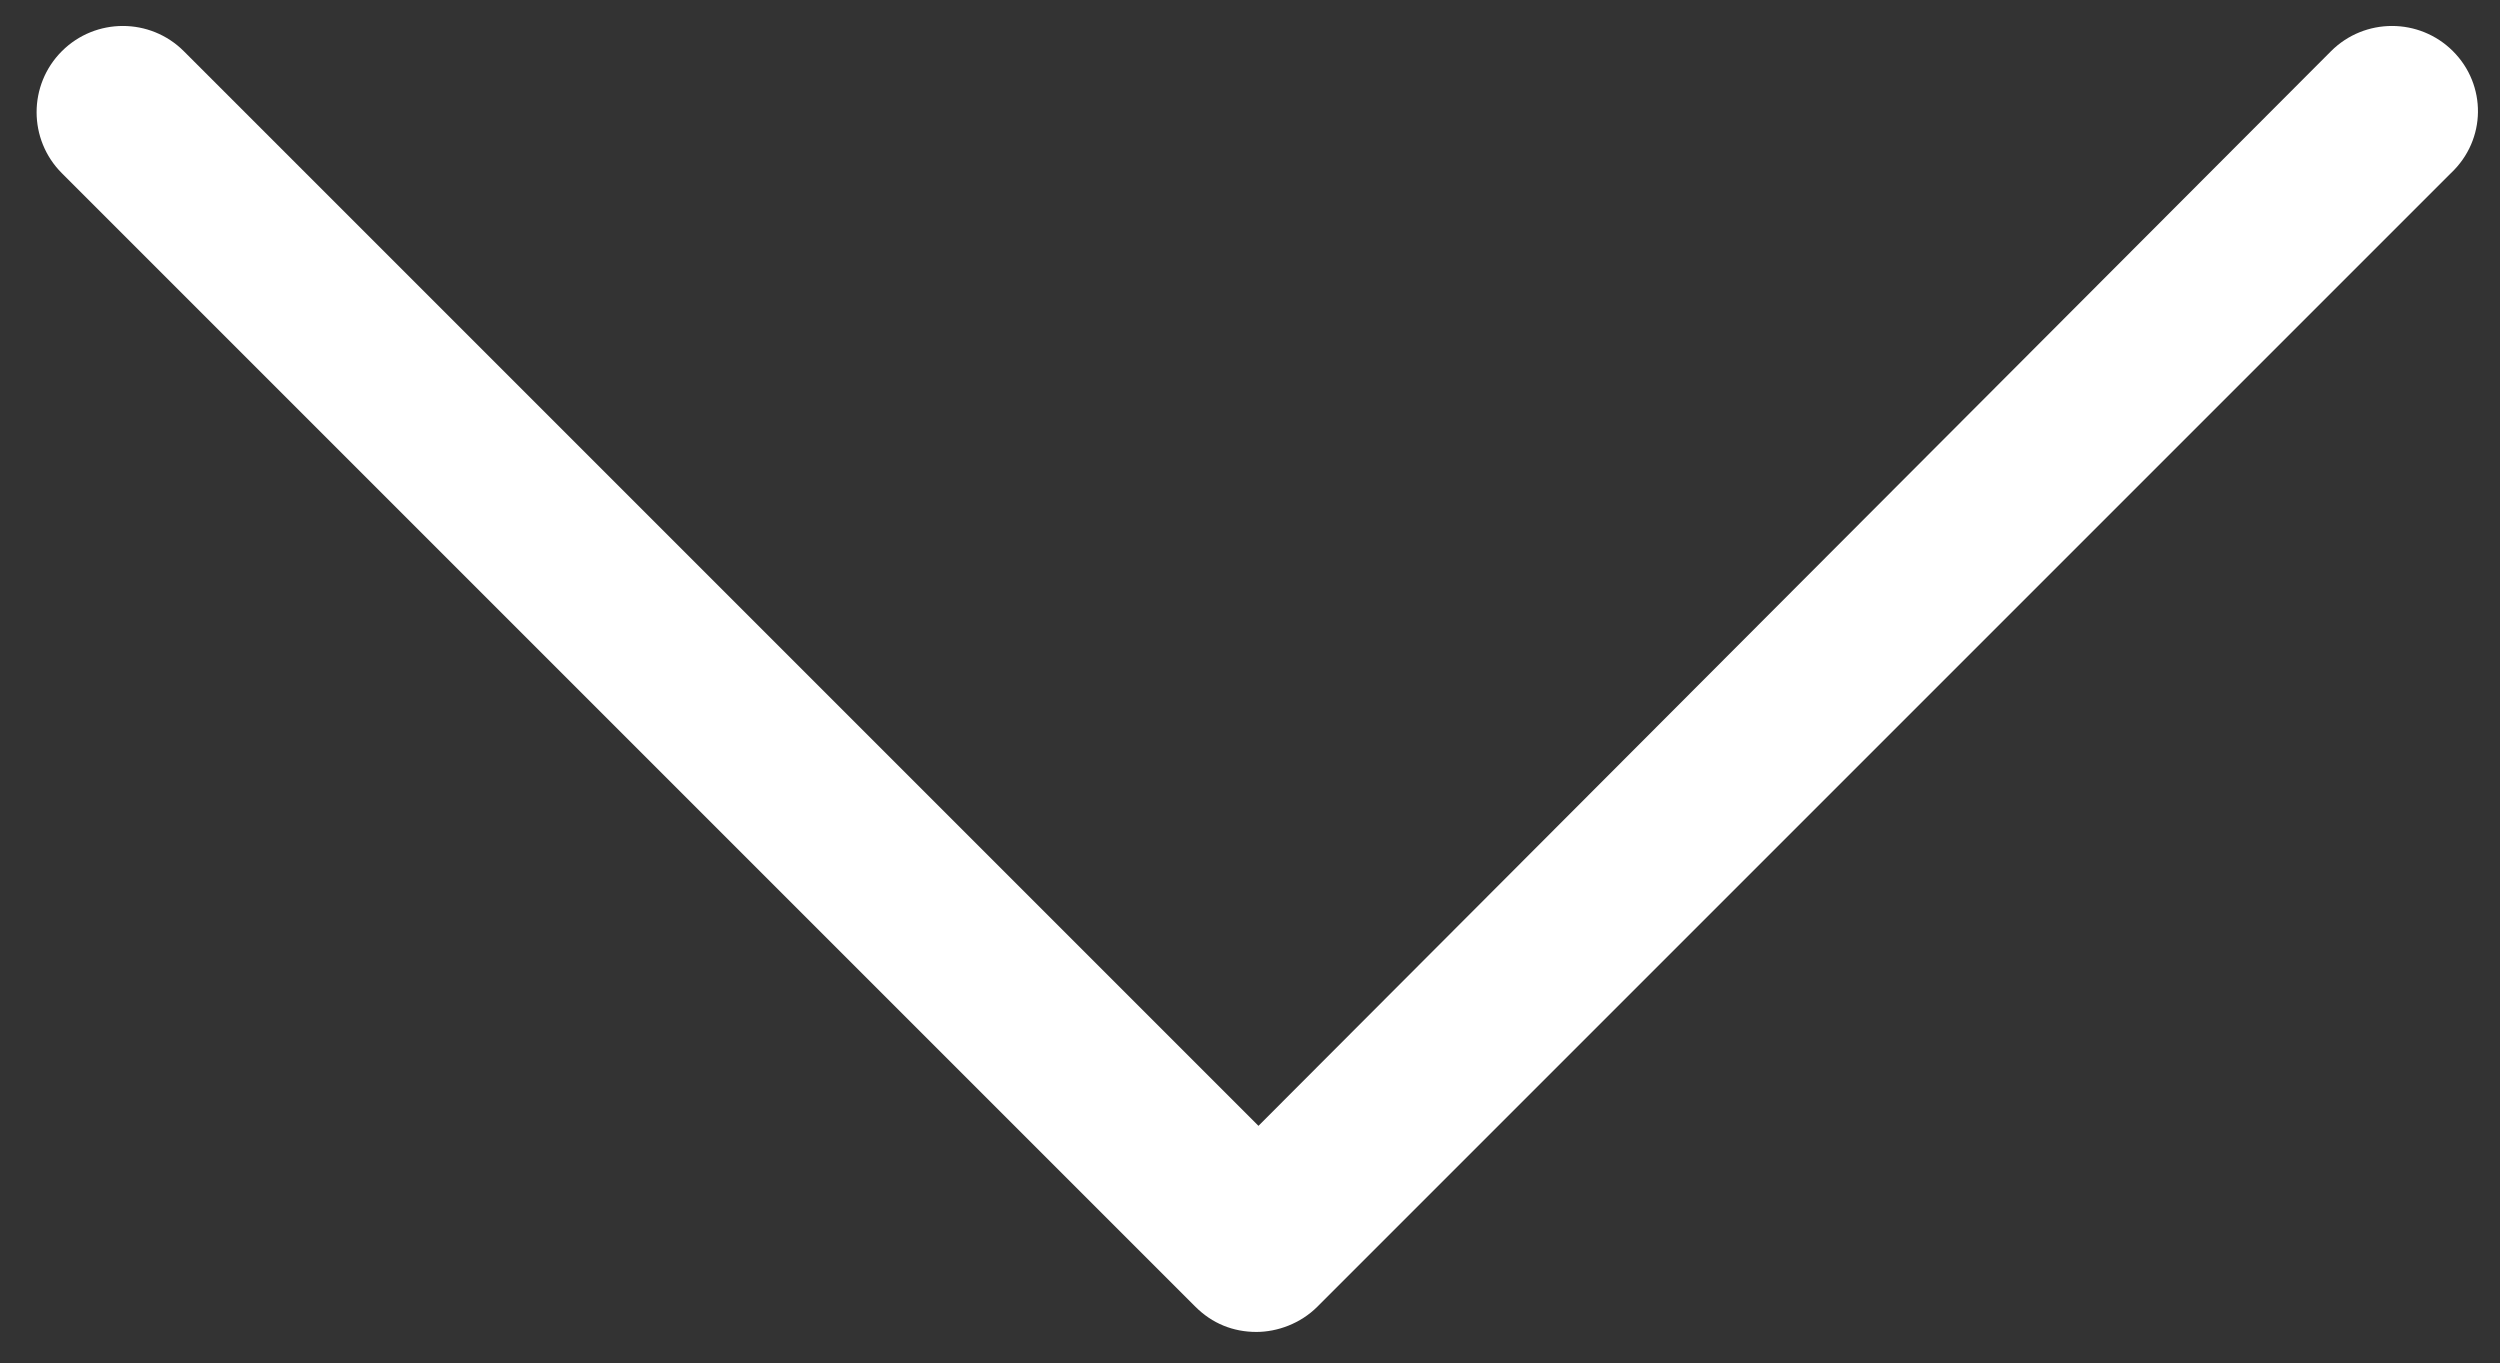 <?xml version="1.0" encoding="utf-8"?>
<!-- Generator: Adobe Illustrator 16.0.0, SVG Export Plug-In . SVG Version: 6.00 Build 0)  -->
<!DOCTYPE svg PUBLIC "-//W3C//DTD SVG 1.1//EN" "http://www.w3.org/Graphics/SVG/1.1/DTD/svg11.dtd">
<svg version="1.1" id="Layer_1" xmlns="http://www.w3.org/2000/svg" xmlns:xlink="http://www.w3.org/1999/xlink" x="0px" y="0px"
	 width="563.971px" height="307.485px" viewBox="22.105 242.598 563.971 307.485"
	 enable-background="new 22.105 242.598 563.971 307.485" xml:space="preserve">
<rect x="22.105" y="242.598" width="563.971" height="307.485" fill="#333333" stroke="none"/>
<g>
	<path fill="#FFFFFF" d="M575.47,254.149c-7.591-7.591-19.926-7.591-27.517,0L306,496.577L63.573,254.149
		c-7.591-7.591-19.926-7.591-27.517,0c-7.591,7.59-7.591,19.925,0,27.516l255.712,255.712c3.795,3.795,8.539,5.692,13.758,5.692
		c4.744,0,9.963-1.897,13.758-5.692l255.712-255.712C583.06,274.074,583.06,261.739,575.47,254.149L575.47,254.149z"/>
</g>
</svg>
